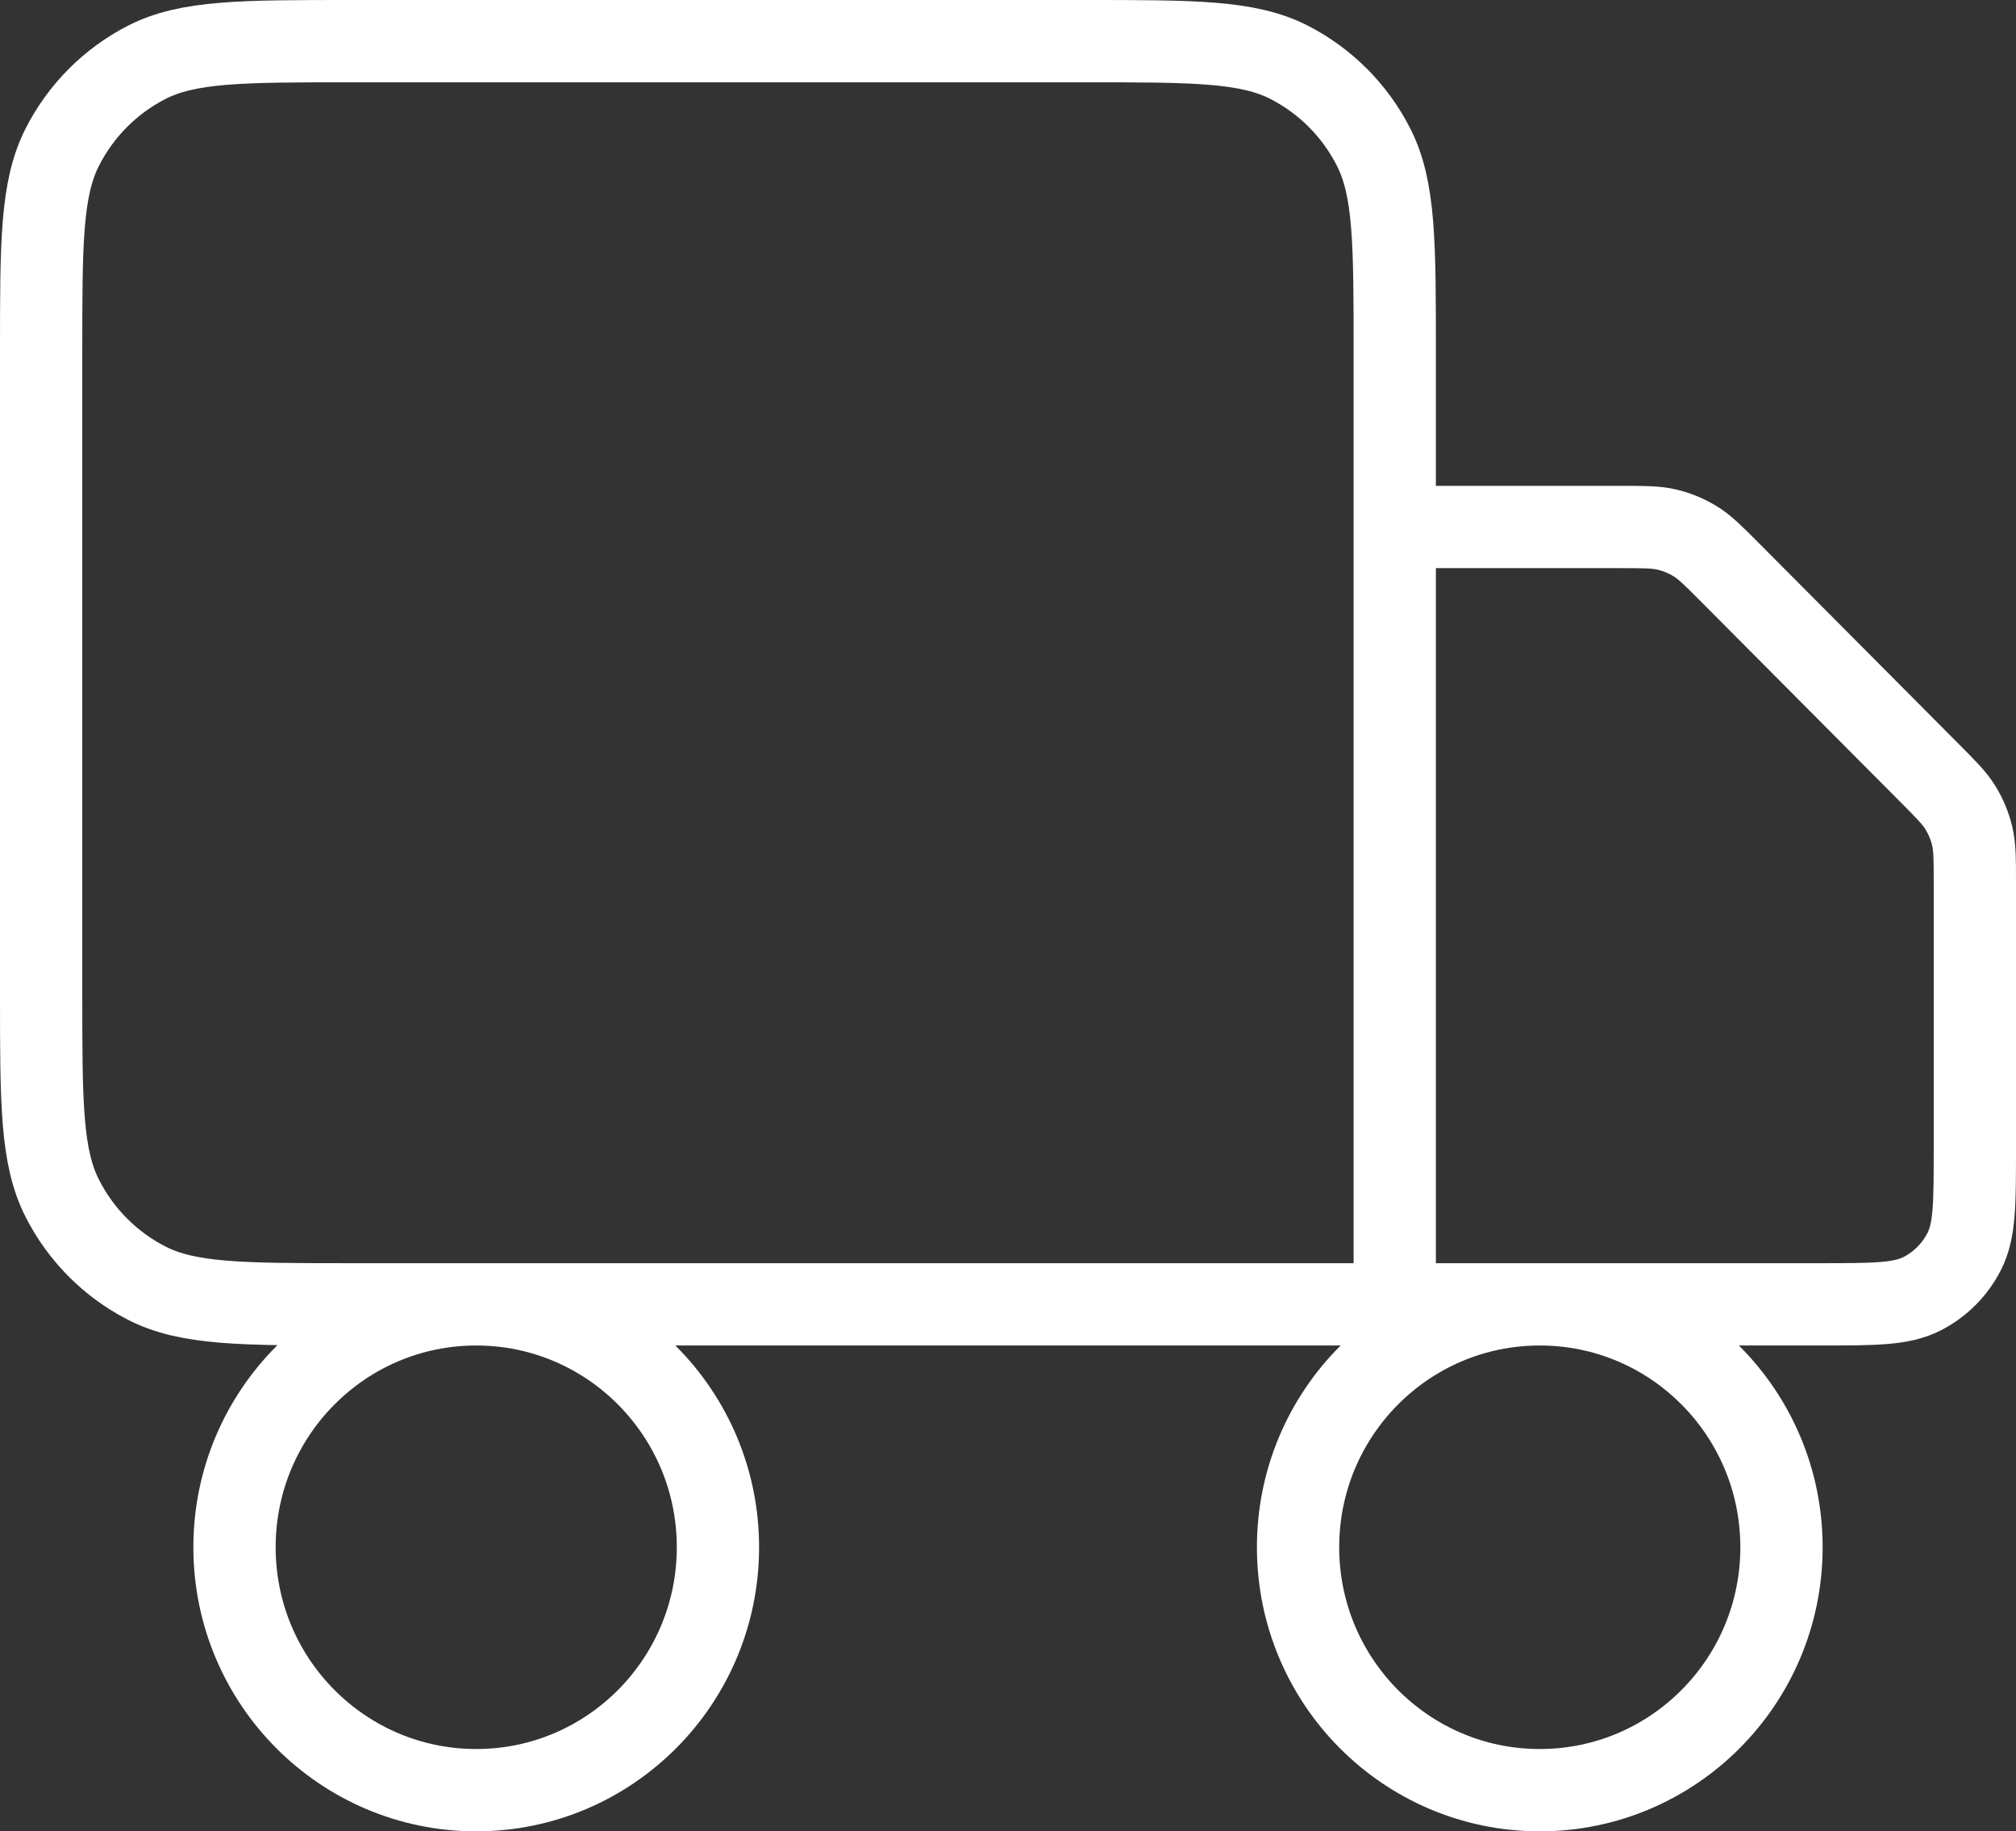 <?xml version="1.0" encoding="UTF-8"?> <svg xmlns="http://www.w3.org/2000/svg" width="98" height="89" viewBox="0 0 98 89" fill="none"><rect x="0" y="0" width="98" height="89" fill="#333333" stroke="none"/><path d="M67.8 63.389V17.111C67.8 11.822 67.8 9.177 66.775 7.157C65.874 5.38 64.436 3.935 62.667 3.029C60.657 2 58.025 2 52.76 2H17.04C11.775 2 9.143 2 7.132 3.029C5.364 3.935 3.926 5.38 3.025 7.157C2 9.177 2 11.822 2 17.111V48.278C2 53.567 2 56.212 3.025 58.232C3.926 60.009 5.364 61.454 7.132 62.359C9.143 63.389 11.775 63.389 17.04 63.389H67.8ZM67.8 63.389H88.48C91.112 63.389 92.428 63.389 93.434 62.874C94.318 62.422 95.037 61.699 95.488 60.81C96 59.8 96 58.478 96 55.833V42.907C96 41.752 96 41.175 95.87 40.631C95.755 40.15 95.565 39.689 95.307 39.266C95.017 38.79 94.61 38.382 93.797 37.565L84.103 27.824C83.29 27.007 82.883 26.599 82.409 26.307C81.988 26.048 81.53 25.857 81.05 25.742C80.51 25.611 79.935 25.611 78.785 25.611H67.8M34.9 75.194C34.9 81.715 29.639 87 23.15 87C16.661 87 11.4 81.715 11.4 75.194C11.4 68.674 16.661 63.389 23.15 63.389C29.639 63.389 34.9 68.674 34.9 75.194ZM86.6 75.194C86.6 81.715 81.339 87 74.85 87C68.361 87 63.1 81.715 63.1 75.194C63.1 68.674 68.361 63.389 74.85 63.389C81.339 63.389 86.6 68.674 86.6 75.194Z" stroke="white" stroke-width="4" stroke-linecap="round" stroke-linejoin="round"></path></svg> 